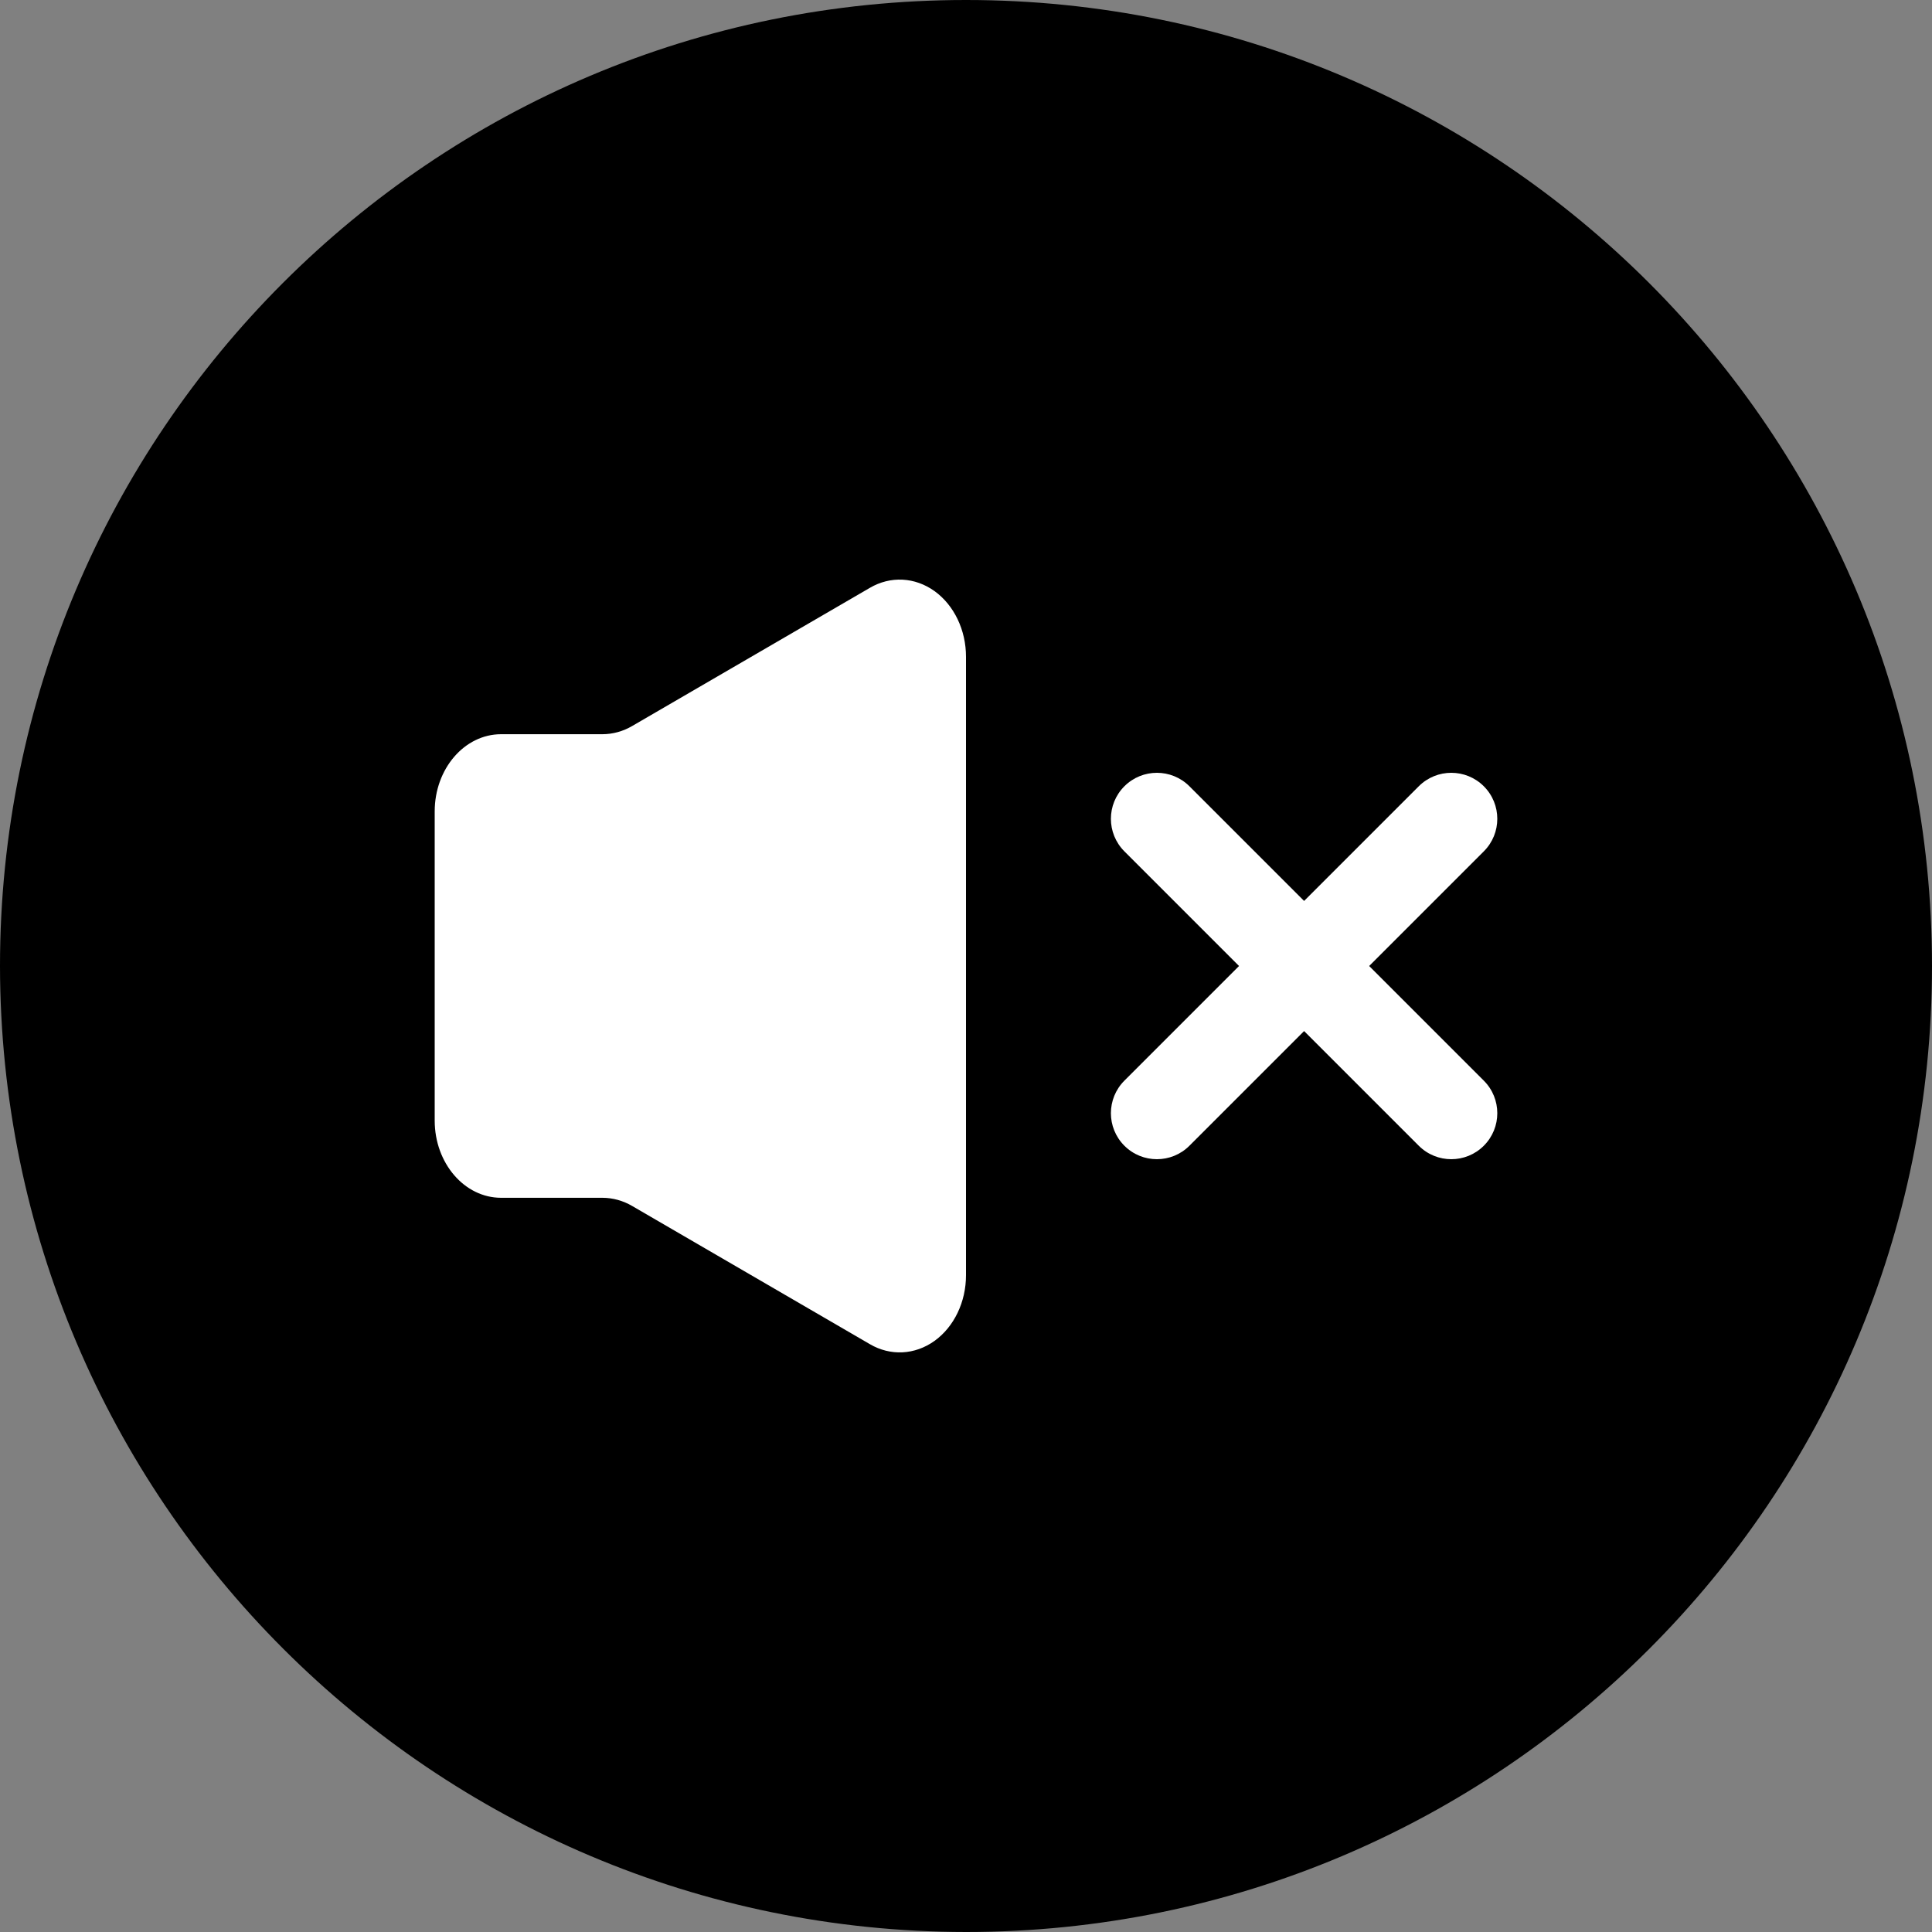 <svg width="40" height="40" viewBox="0 0 40 40" fill="none" xmlns="http://www.w3.org/2000/svg">
<rect x="0" y="0" width="40" height="40" fill="#808080" stroke="none"/>
<path d="M20 40C31.046 40 40 31.046 40 20C40 8.954 31.046 0 20 0C8.954 0 0 8.954 0 20C0.012 31.041 8.959 39.988 20 40Z" fill="black"/>
<path d="M20 26.399C20.001 26.954 19.754 27.47 19.348 27.762C18.942 28.053 18.435 28.079 18.009 27.829L13.089 24.969C12.899 24.858 12.689 24.8 12.476 24.799H10.375C9.616 24.799 9 24.083 9 23.2V16.8C9 15.917 9.616 15.201 10.375 15.201H12.476C12.689 15.2 12.899 15.142 13.089 15.031L18.009 12.171C18.435 11.921 18.942 11.947 19.348 12.238C19.754 12.53 20.001 13.046 20 13.601V26.399Z" fill="white"/>
<path fill-rule="evenodd" clip-rule="evenodd" d="M24.626 16.279C24.254 15.907 23.651 15.907 23.279 16.279C22.907 16.651 22.907 17.254 23.279 17.626L25.653 20L23.279 22.374C22.907 22.746 22.907 23.349 23.279 23.721C23.651 24.093 24.254 24.093 24.626 23.721L27 21.347L29.374 23.721C29.746 24.093 30.349 24.093 30.721 23.721C31.093 23.349 31.093 22.746 30.721 22.374L28.347 20L30.721 17.626C31.093 17.254 31.093 16.651 30.721 16.279C30.349 15.907 29.746 15.907 29.374 16.279L27 18.653L24.626 16.279Z" fill="white"/>
</svg>
